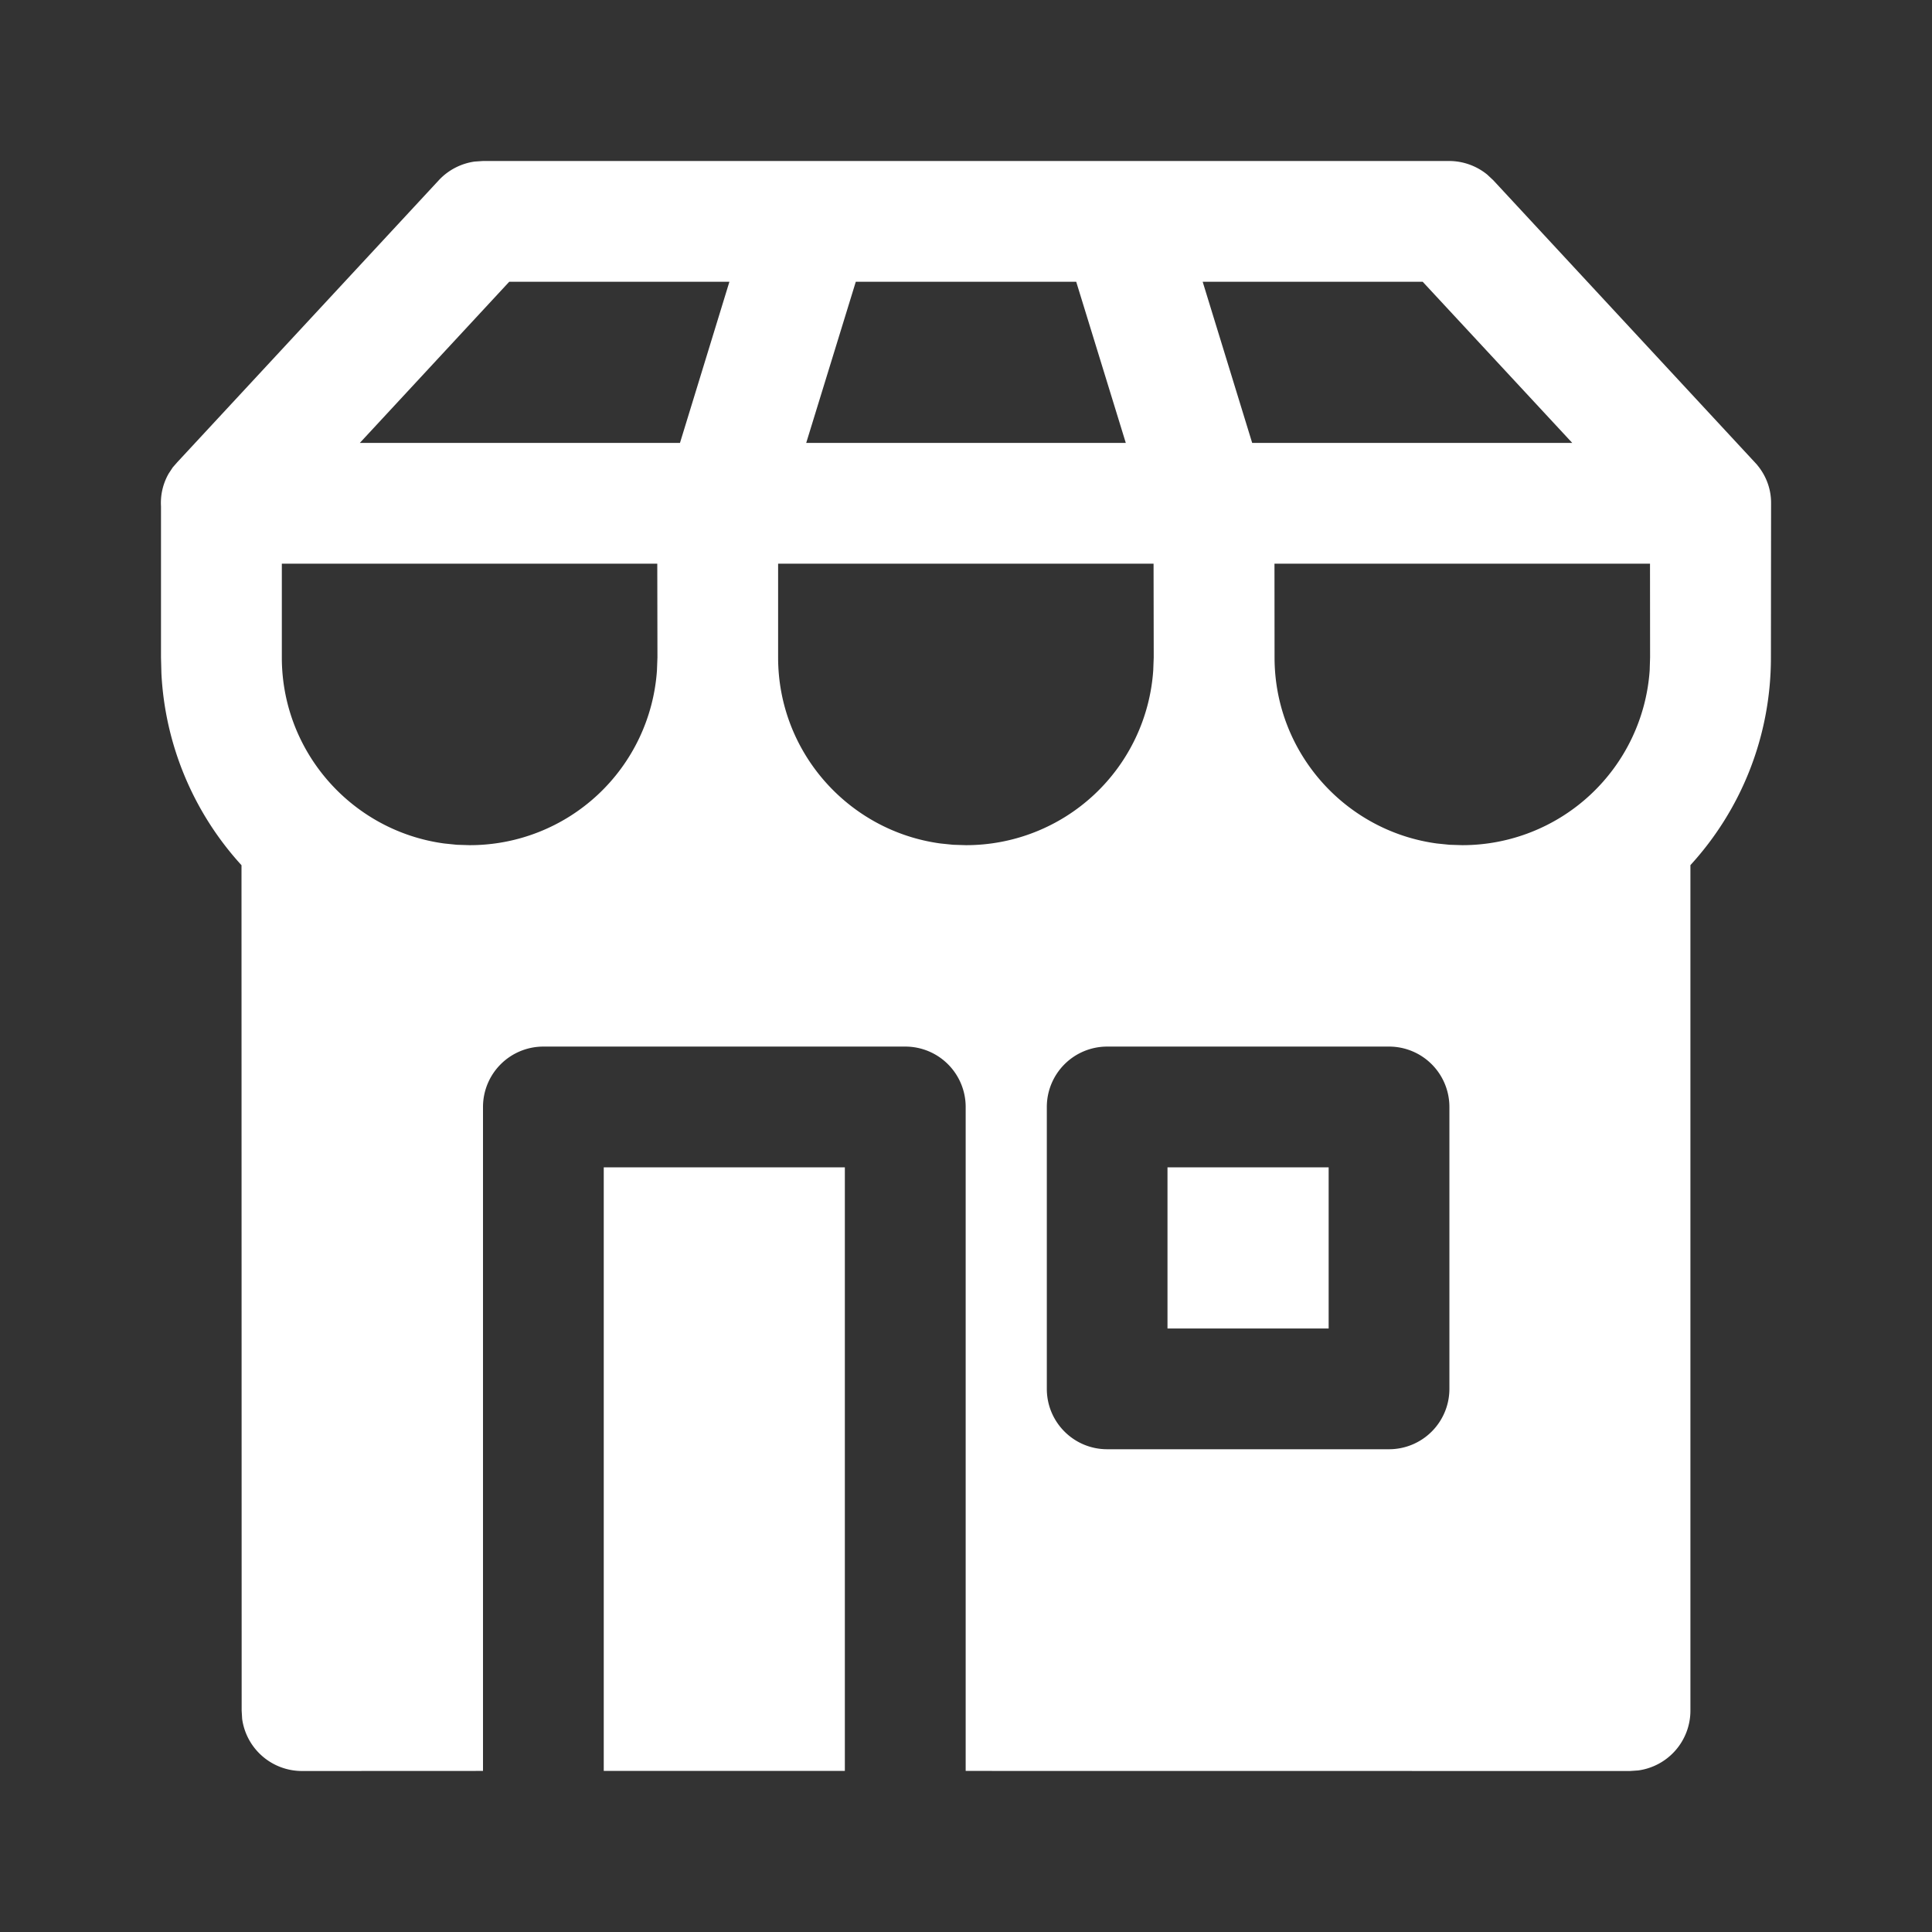 <?xml version="1.0" encoding="UTF-8"?>
<svg xmlns="http://www.w3.org/2000/svg" width="32" height="32" viewBox="0 0 24 24">
  <rect x="0" y="0" width="24" height="24" fill="#333333" stroke="none"/>
  <path fill="white" d="M10.495 14.501v7.498H7.5v-7.498zm6.76-1.5h-3.501a.75.75 0 0 0-.75.75v3.502c0 .414.335.75.75.75h3.501a.75.75 0 0 0 .75-.75v-3.502a.75.75 0 0 0-.75-.75m-.75 1.5v2.002h-2.002v-2.002zm-8.34-7.499H3.501v1.165c0 1.18.878 2.157 2.017 2.311l.156.016l.16.005a2.33 2.33 0 0 0 2.327-2.173l.006-.16zm6.165 0H9.666v1.165c0 1.18.878 2.157 2.017 2.311l.156.016l.16.005a2.33 2.33 0 0 0 2.327-2.173l.006-.16zm6.167 0h-4.665l.001 1.165c0 1.18.878 2.157 2.016 2.311l.157.016l.16.005a2.333 2.333 0 0 0 2.327-2.173l.005-.16zM9.061 3.5H6.326L4.47 5.502h3.977zm4.308 0h-2.738l-.616 2.002h3.97zm4.304 0H14.94l.615 2.002h3.976zM2.202 5.742L5.45 2.24a.75.75 0 0 1 .446-.233L6 2h12a.75.75 0 0 1 .475.169l.075.07l3.273 3.53l.03.038c.102.136.148.29.148.44l-.002 1.92c0 .994-.378 1.9-1 2.58V21.25a.75.75 0 0 1-.648.743l-.102.007l-8.253-.001v-8.248a.75.75 0 0 0-.75-.75H6.75a.75.75 0 0 0-.75.75v8.248L3.752 22a.75.75 0 0 1-.744-.648l-.006-.102L3 10.748a3.82 3.82 0 0 1-.995-2.384L2 8.167V6.29a.73.73 0 0 1 .096-.408l.05-.076z"></path>
</svg>

